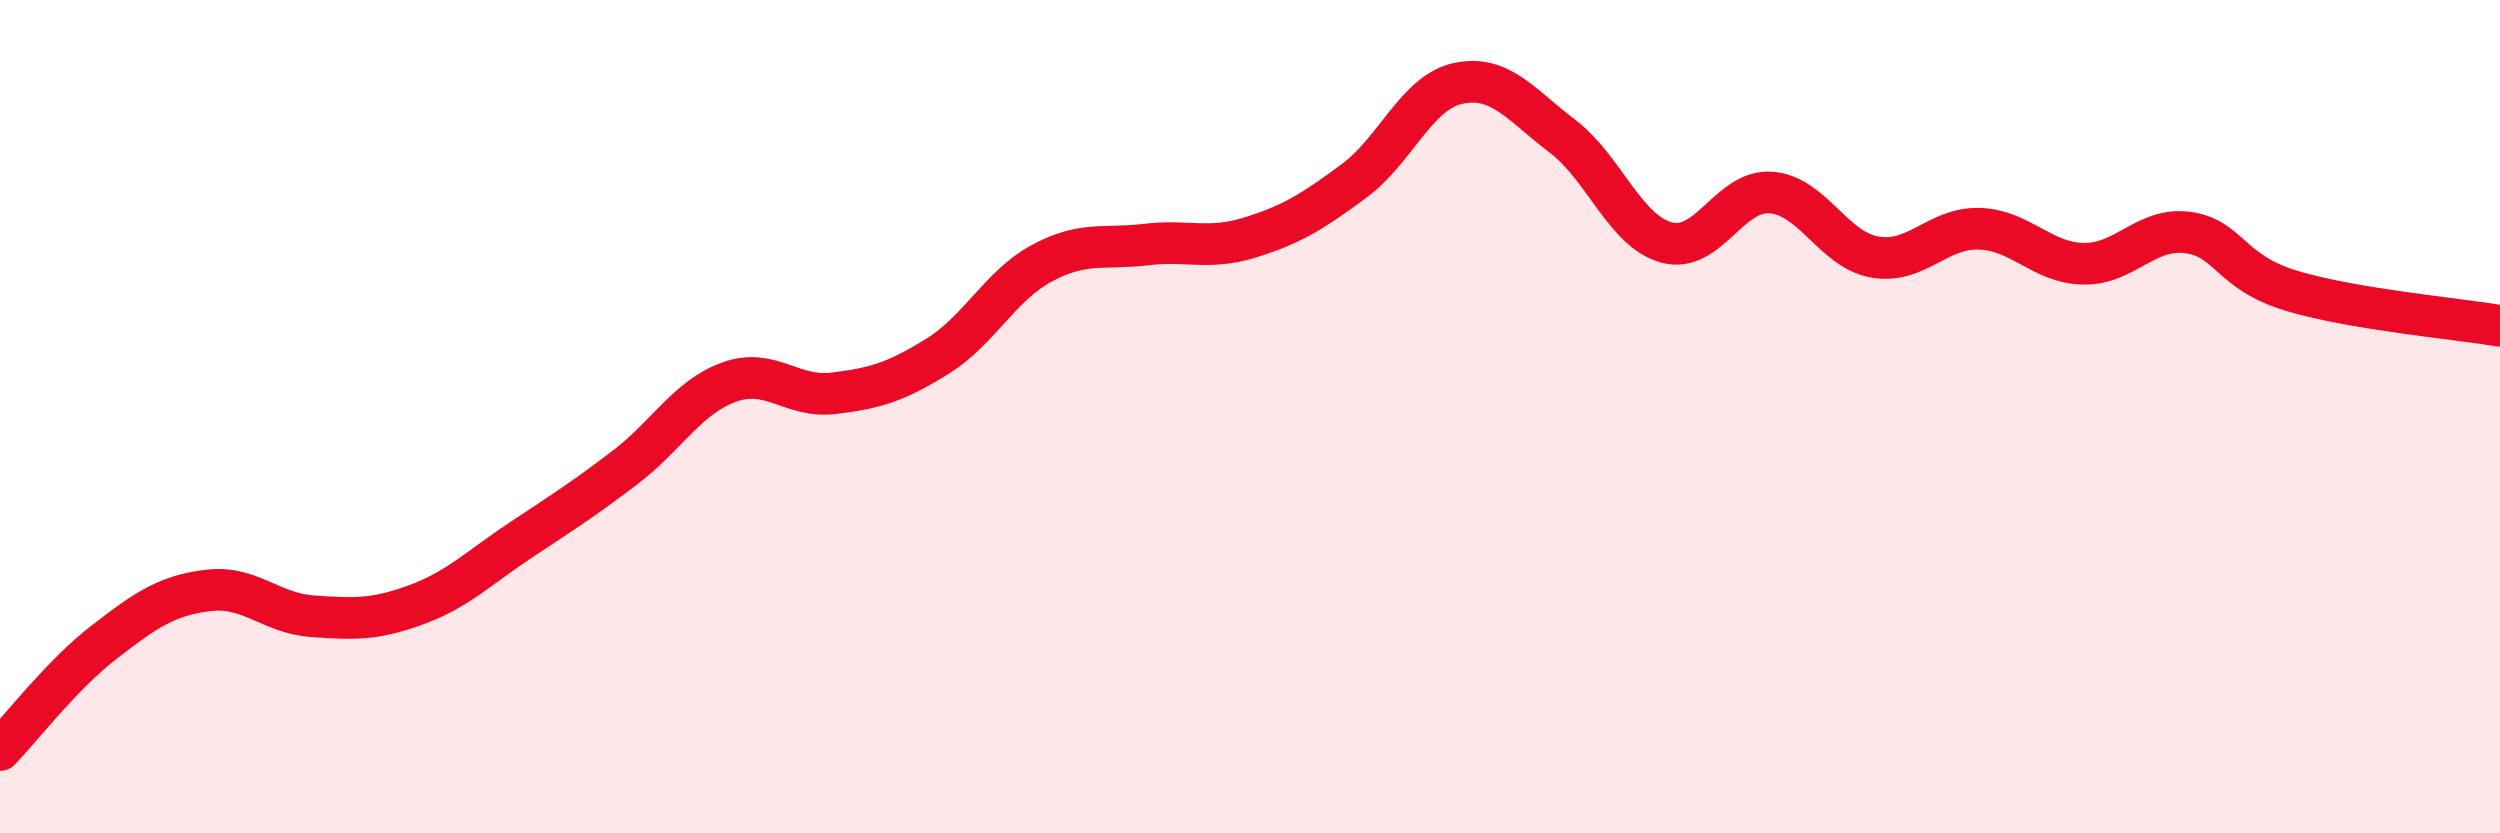 
    <svg width="60" height="20" viewBox="0 0 60 20" xmlns="http://www.w3.org/2000/svg">
      <path
        d="M 0,18 C 0.5,17.48 1.5,16.18 2.5,15.41 C 3.5,14.64 4,14.29 5,14.17 C 6,14.05 6.5,14.72 7.5,14.79 C 8.5,14.86 9,14.88 10,14.51 C 11,14.14 11.5,13.62 12.5,12.96 C 13.5,12.3 14,11.98 15,11.22 C 16,10.46 16.5,9.53 17.5,9.17 C 18.5,8.81 19,9.56 20,9.44 C 21,9.32 21.5,9.17 22.5,8.55 C 23.5,7.93 24,6.86 25,6.32 C 26,5.78 26.5,5.99 27.5,5.87 C 28.5,5.75 29,6.01 30,5.7 C 31,5.39 31.5,5.08 32.5,4.34 C 33.5,3.6 34,2.21 35,2 C 36,1.79 36.5,2.51 37.5,3.27 C 38.5,4.03 39,5.55 40,5.82 C 41,6.09 41.5,4.55 42.5,4.62 C 43.5,4.69 44,6 45,6.17 C 46,6.34 46.5,5.46 47.5,5.49 C 48.5,5.52 49,6.31 50,6.33 C 51,6.35 51.5,5.45 52.5,5.58 C 53.5,5.71 53.5,6.53 55,6.98 C 56.5,7.43 59,7.65 60,7.82L60 20L0 20Z"
        fill="#EB0A25"
        opacity="0.1"
        stroke-linecap="round"
        stroke-linejoin="round"
      />
      <path
        d="M 0,18 C 0.5,17.48 1.5,16.18 2.5,15.41 C 3.5,14.64 4,14.29 5,14.17 C 6,14.05 6.5,14.72 7.5,14.79 C 8.5,14.86 9,14.88 10,14.51 C 11,14.14 11.5,13.62 12.5,12.96 C 13.5,12.3 14,11.98 15,11.22 C 16,10.46 16.5,9.53 17.5,9.17 C 18.5,8.81 19,9.56 20,9.44 C 21,9.32 21.5,9.17 22.5,8.55 C 23.5,7.93 24,6.86 25,6.32 C 26,5.78 26.5,5.99 27.5,5.87 C 28.5,5.75 29,6.01 30,5.7 C 31,5.39 31.5,5.08 32.5,4.34 C 33.5,3.6 34,2.21 35,2 C 36,1.79 36.5,2.51 37.5,3.27 C 38.5,4.03 39,5.55 40,5.82 C 41,6.09 41.5,4.55 42.5,4.62 C 43.5,4.69 44,6 45,6.17 C 46,6.34 46.5,5.46 47.5,5.49 C 48.5,5.52 49,6.31 50,6.33 C 51,6.35 51.5,5.45 52.5,5.58 C 53.5,5.71 53.5,6.53 55,6.98 C 56.5,7.43 59,7.65 60,7.82"
        stroke="#EB0A25"
        stroke-width="1"
        fill="none"
        stroke-linecap="round"
        stroke-linejoin="round"
      />
    </svg>
  